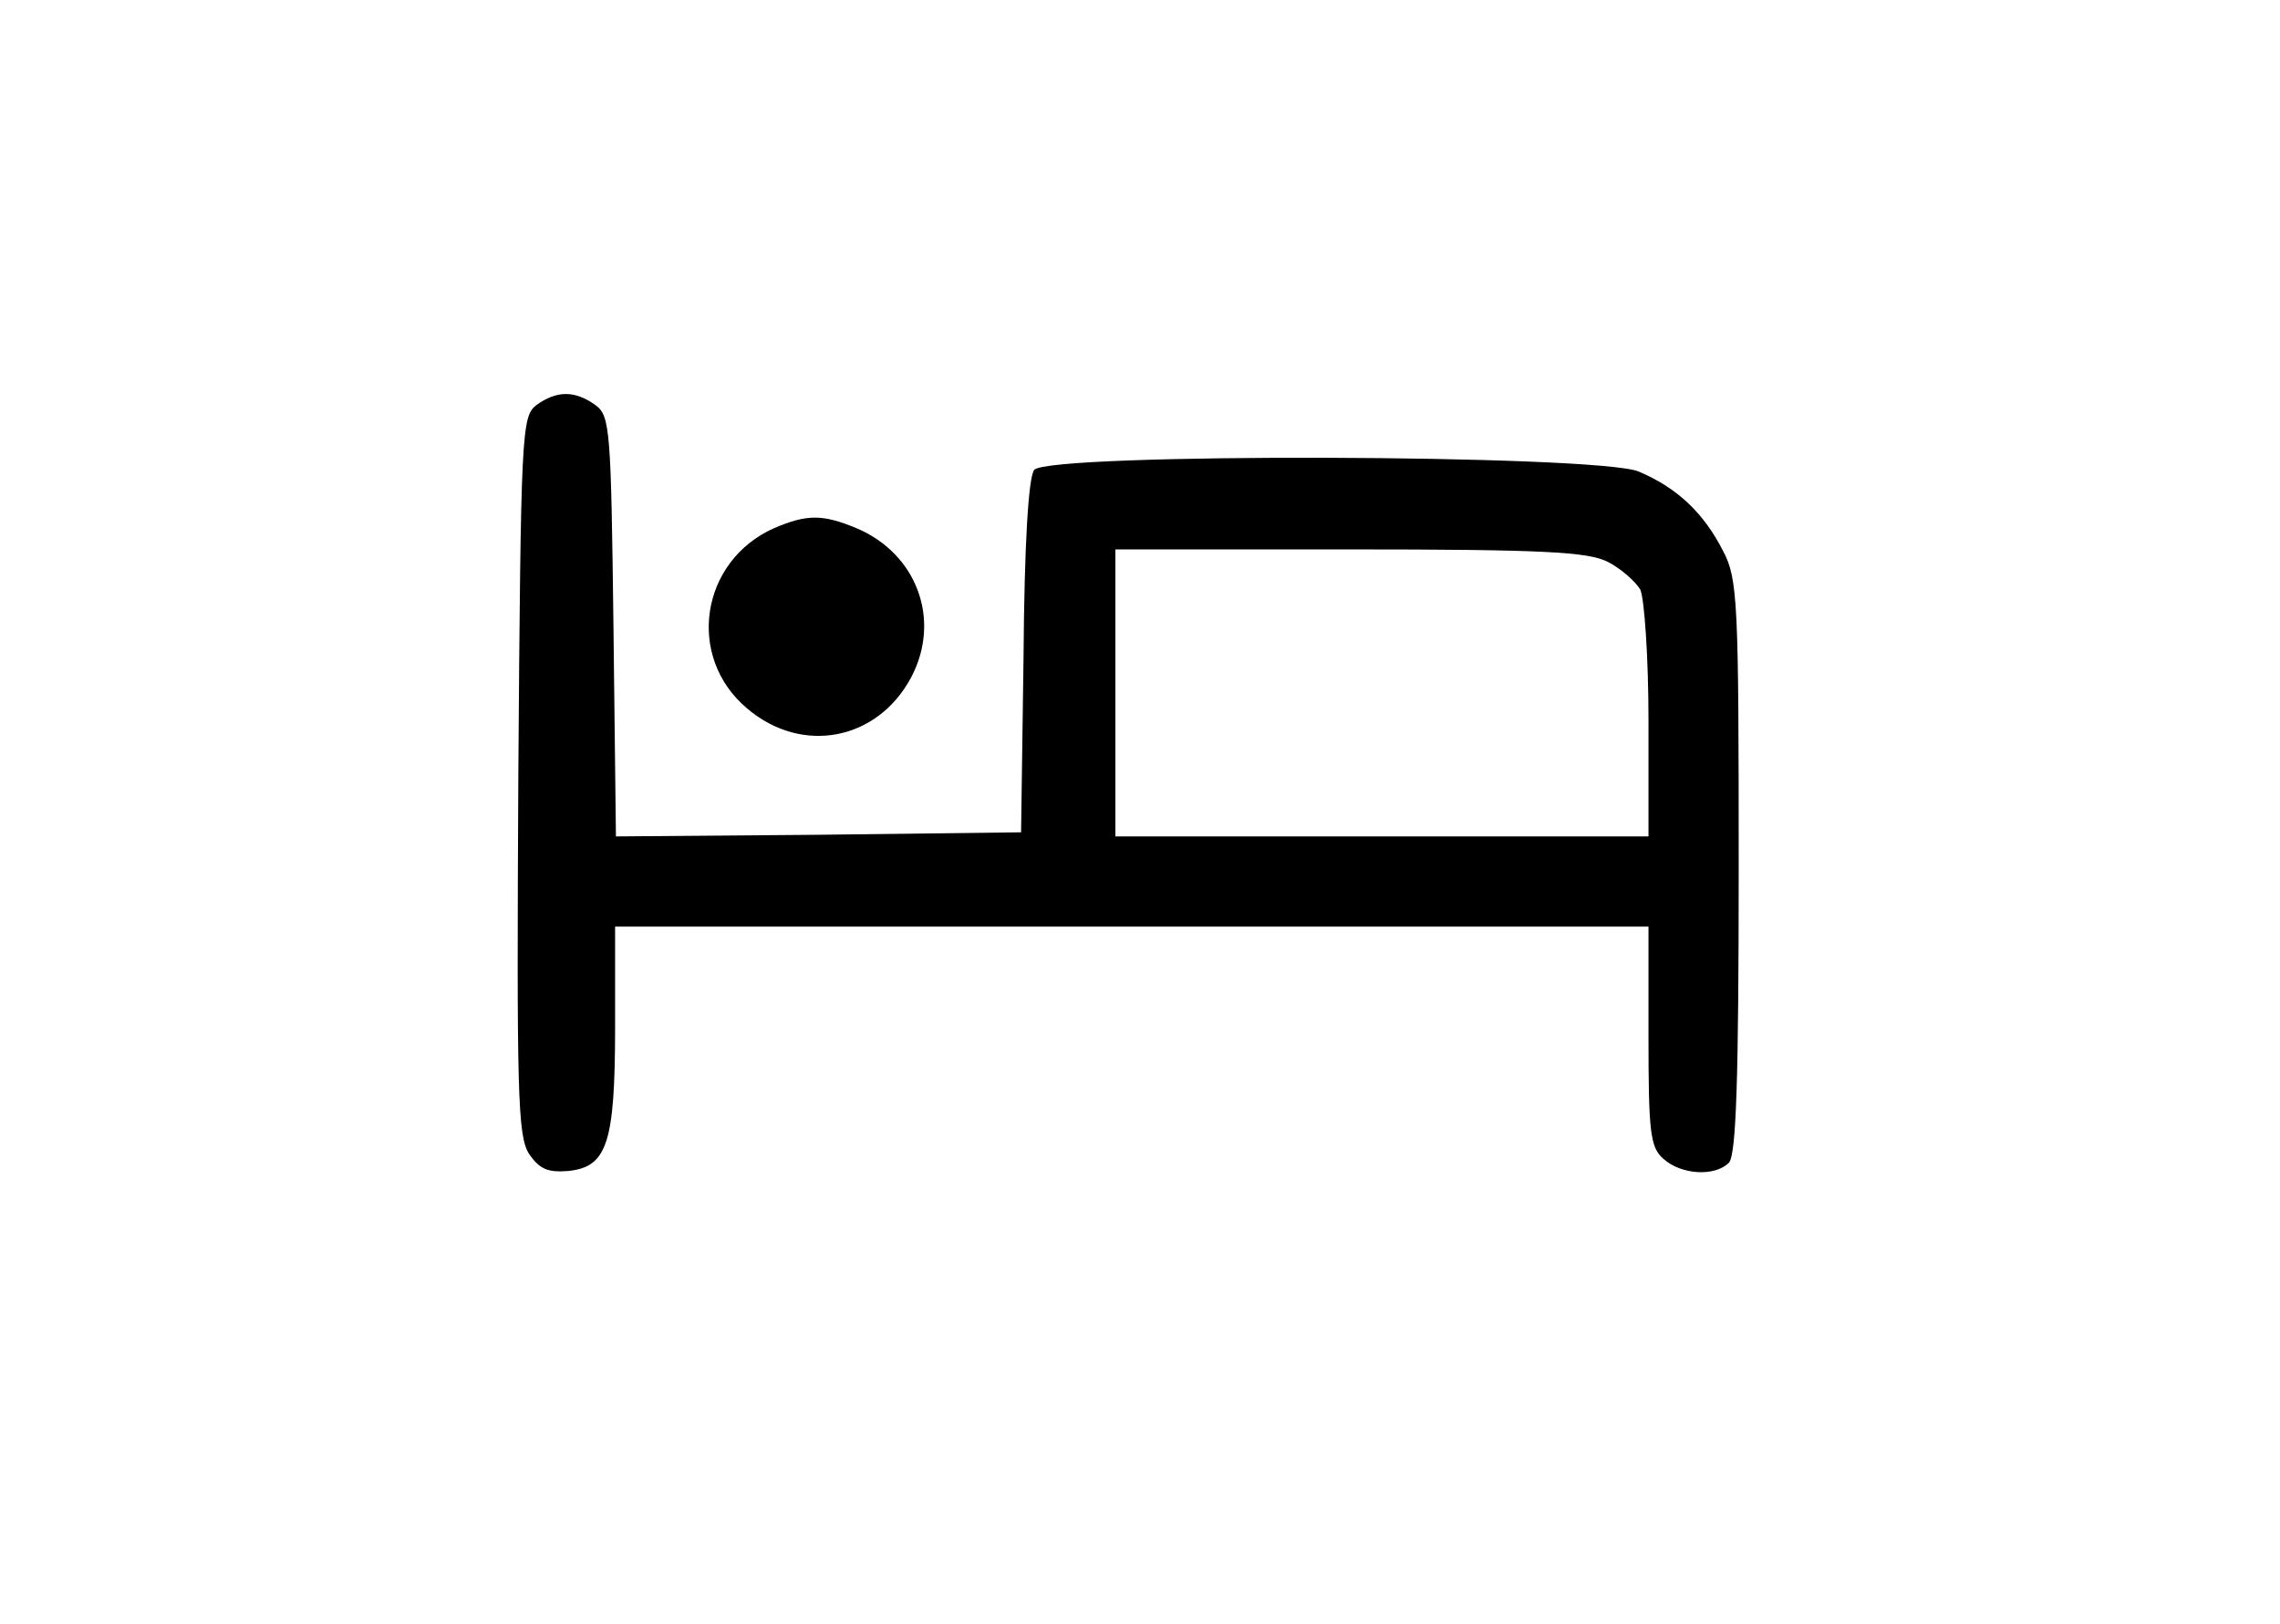<?xml version="1.0" standalone="no"?>
<!DOCTYPE svg PUBLIC "-//W3C//DTD SVG 20010904//EN"
 "http://www.w3.org/TR/2001/REC-SVG-20010904/DTD/svg10.dtd">
<svg version="1.0" xmlns="http://www.w3.org/2000/svg"
 width="278pt" height="198pt" viewBox="0 0 278 198"
 preserveAspectRatio="xMidYMid meet">
<g transform="translate(0,198) scale(0.1,-0.1)"
fill="#000000" stroke="none">
<path d="M654 1486 c-18 -14 -19 -32 -22 -451 -2 -387 -1 -440 13 -462 13 -19
23 -23 48 -21 47 5 57 33 57 176 l0 122 630 0 630 0 0 -133 c0 -117 2 -136 18
-150 22 -20 63 -22 80 -5 9 9 12 103 12 360 0 323 -1 352 -19 386 -24 47 -56
77 -103 97 -51 21 -719 23 -737 2 -7 -9 -12 -90 -13 -228 l-3 -214 -247 -3
-247 -2 -3 256 c-3 240 -4 257 -22 270 -25 18 -47 18 -72 0z m1306 -191 c16
-8 34 -24 40 -34 5 -11 10 -83 10 -160 l0 -141 -325 0 -325 0 0 175 0 175 285
0 c236 0 291 -3 315 -15z"/>
<path d="M944 1336 c-90 -40 -108 -157 -33 -220 67 -57 159 -39 200 38 37 70
7 151 -67 182 -41 17 -60 17 -100 0z"/>
</g>
</svg>
